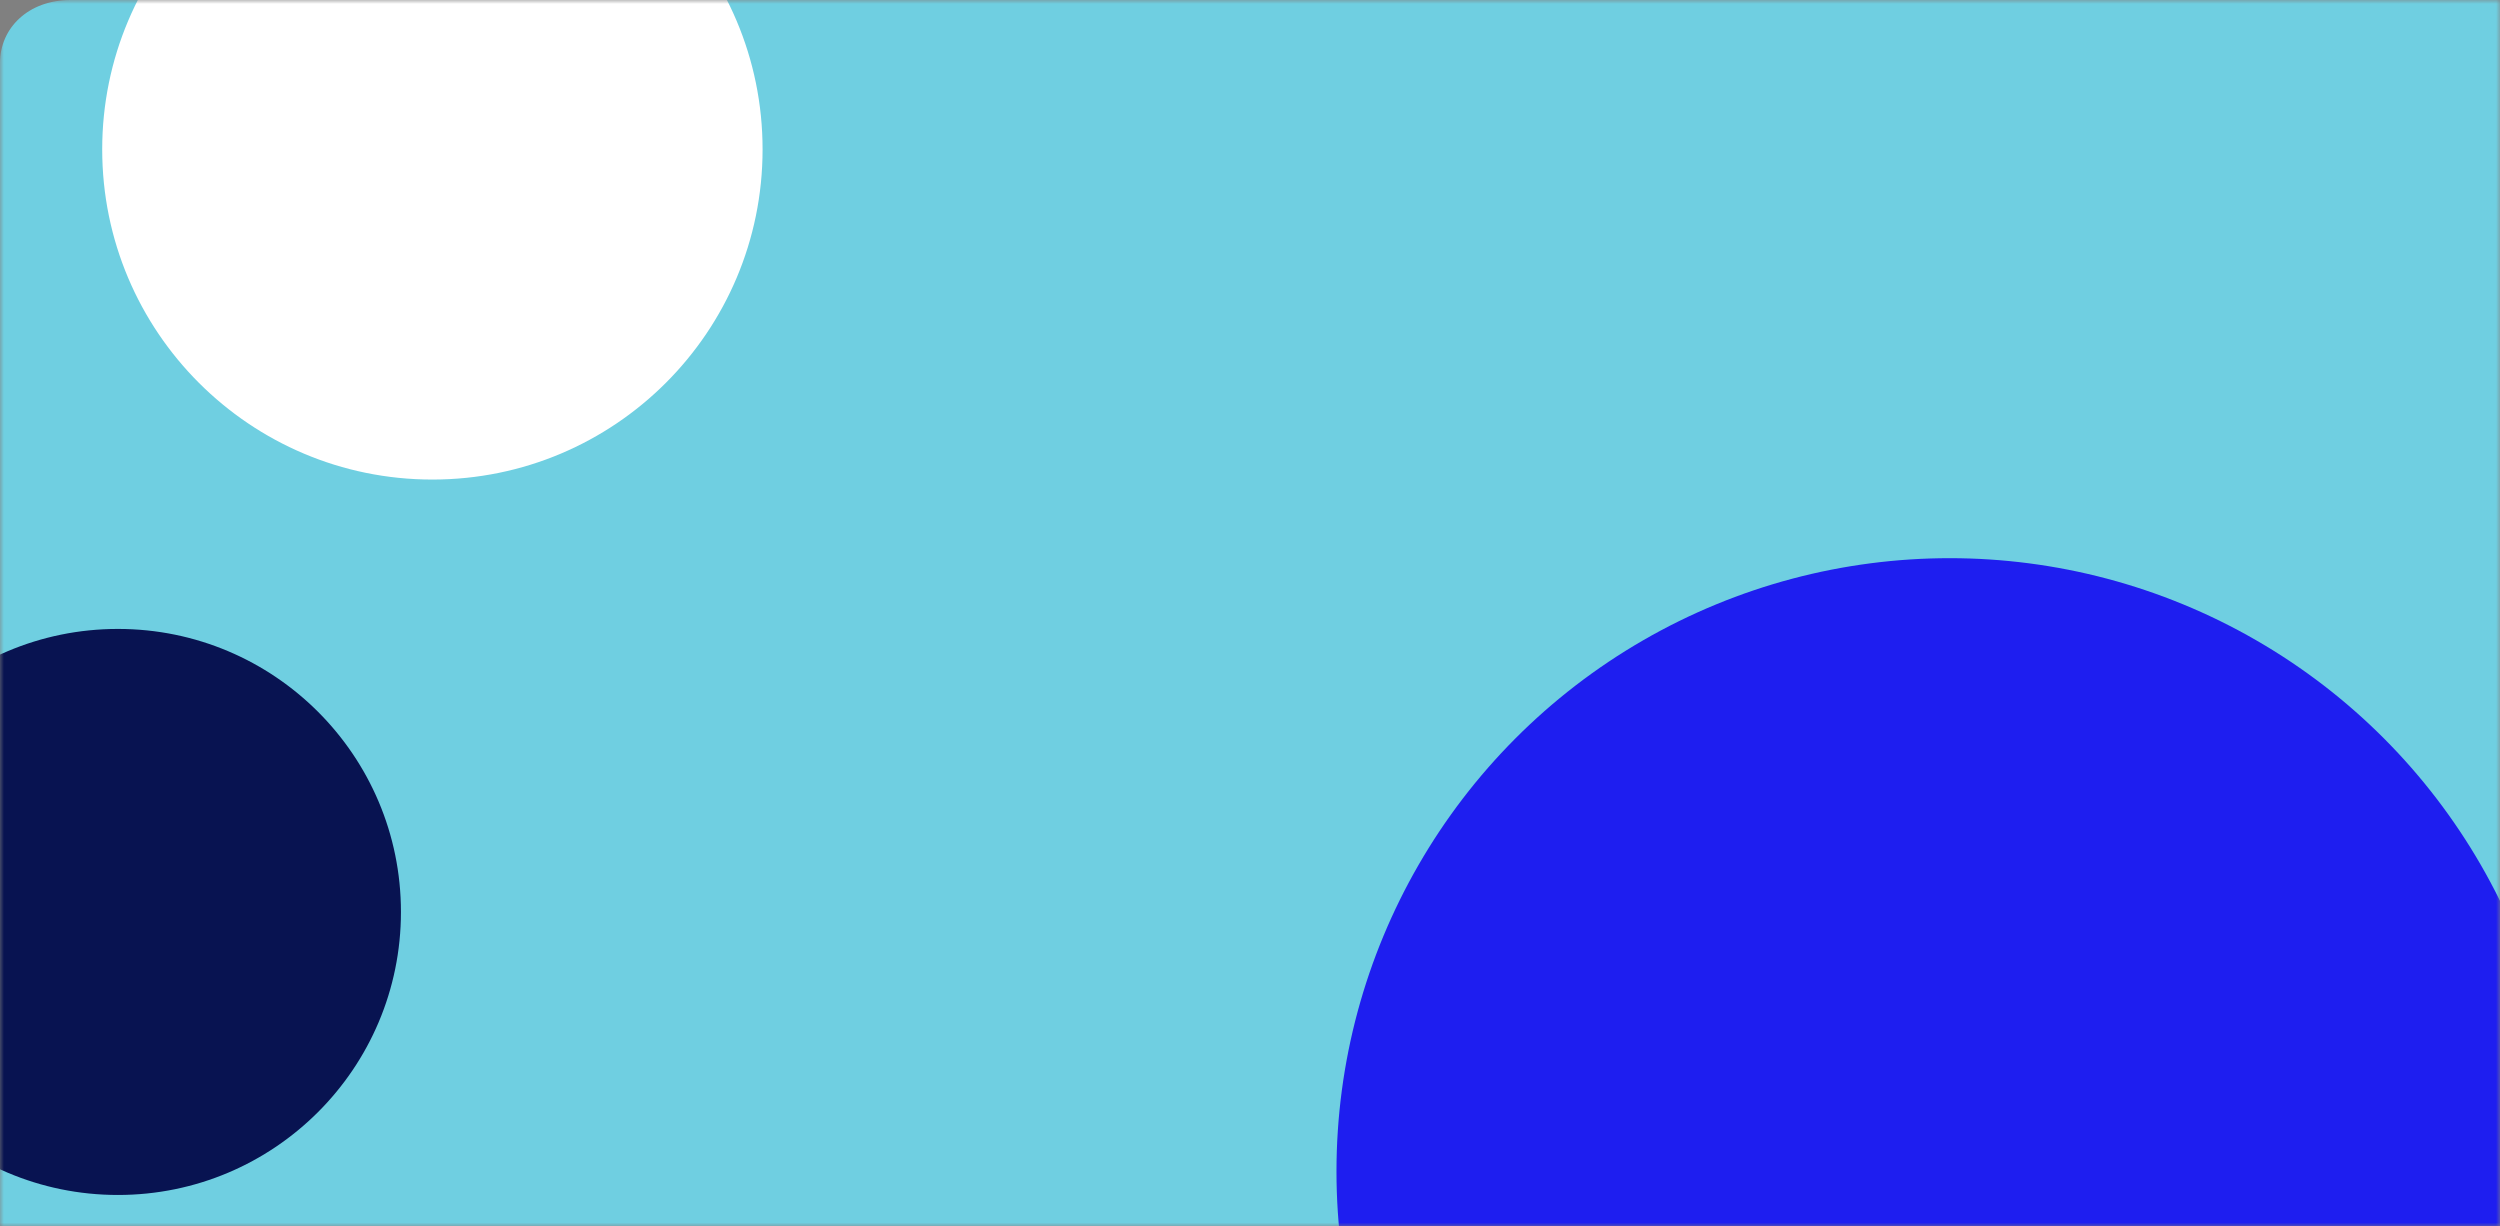<svg viewBox="0 0 318 156" fill="none" xmlns="http://www.w3.org/2000/svg">
<rect x="0" y="0" width="318" height="156" fill="#808080" stroke="none"/>
<mask id="mask0_406_2920" style="mask-type:alpha" maskUnits="userSpaceOnUse" x="0" y="0" width="318" height="156">
<path d="M 0 0 H 318 V 156 H 0 Z" fill="#C4C4C4"/>
</mask>
<g mask="url(#mask0_406_2920)">
<path d="M0 8 C0 3.582 3.582 0 9 0 H318 C318 0 318 3.582 318 8 V156 H0 V8Z" fill="#6FCFE1"/>
<circle cx="55" cy="19" r="42" fill="white"/>
<circle cx="248" cy="149" r="78" fill="#1E1EF0"/>
<circle cx="15" cy="116" r="36" fill="#081351"/>
</g>
</svg>

